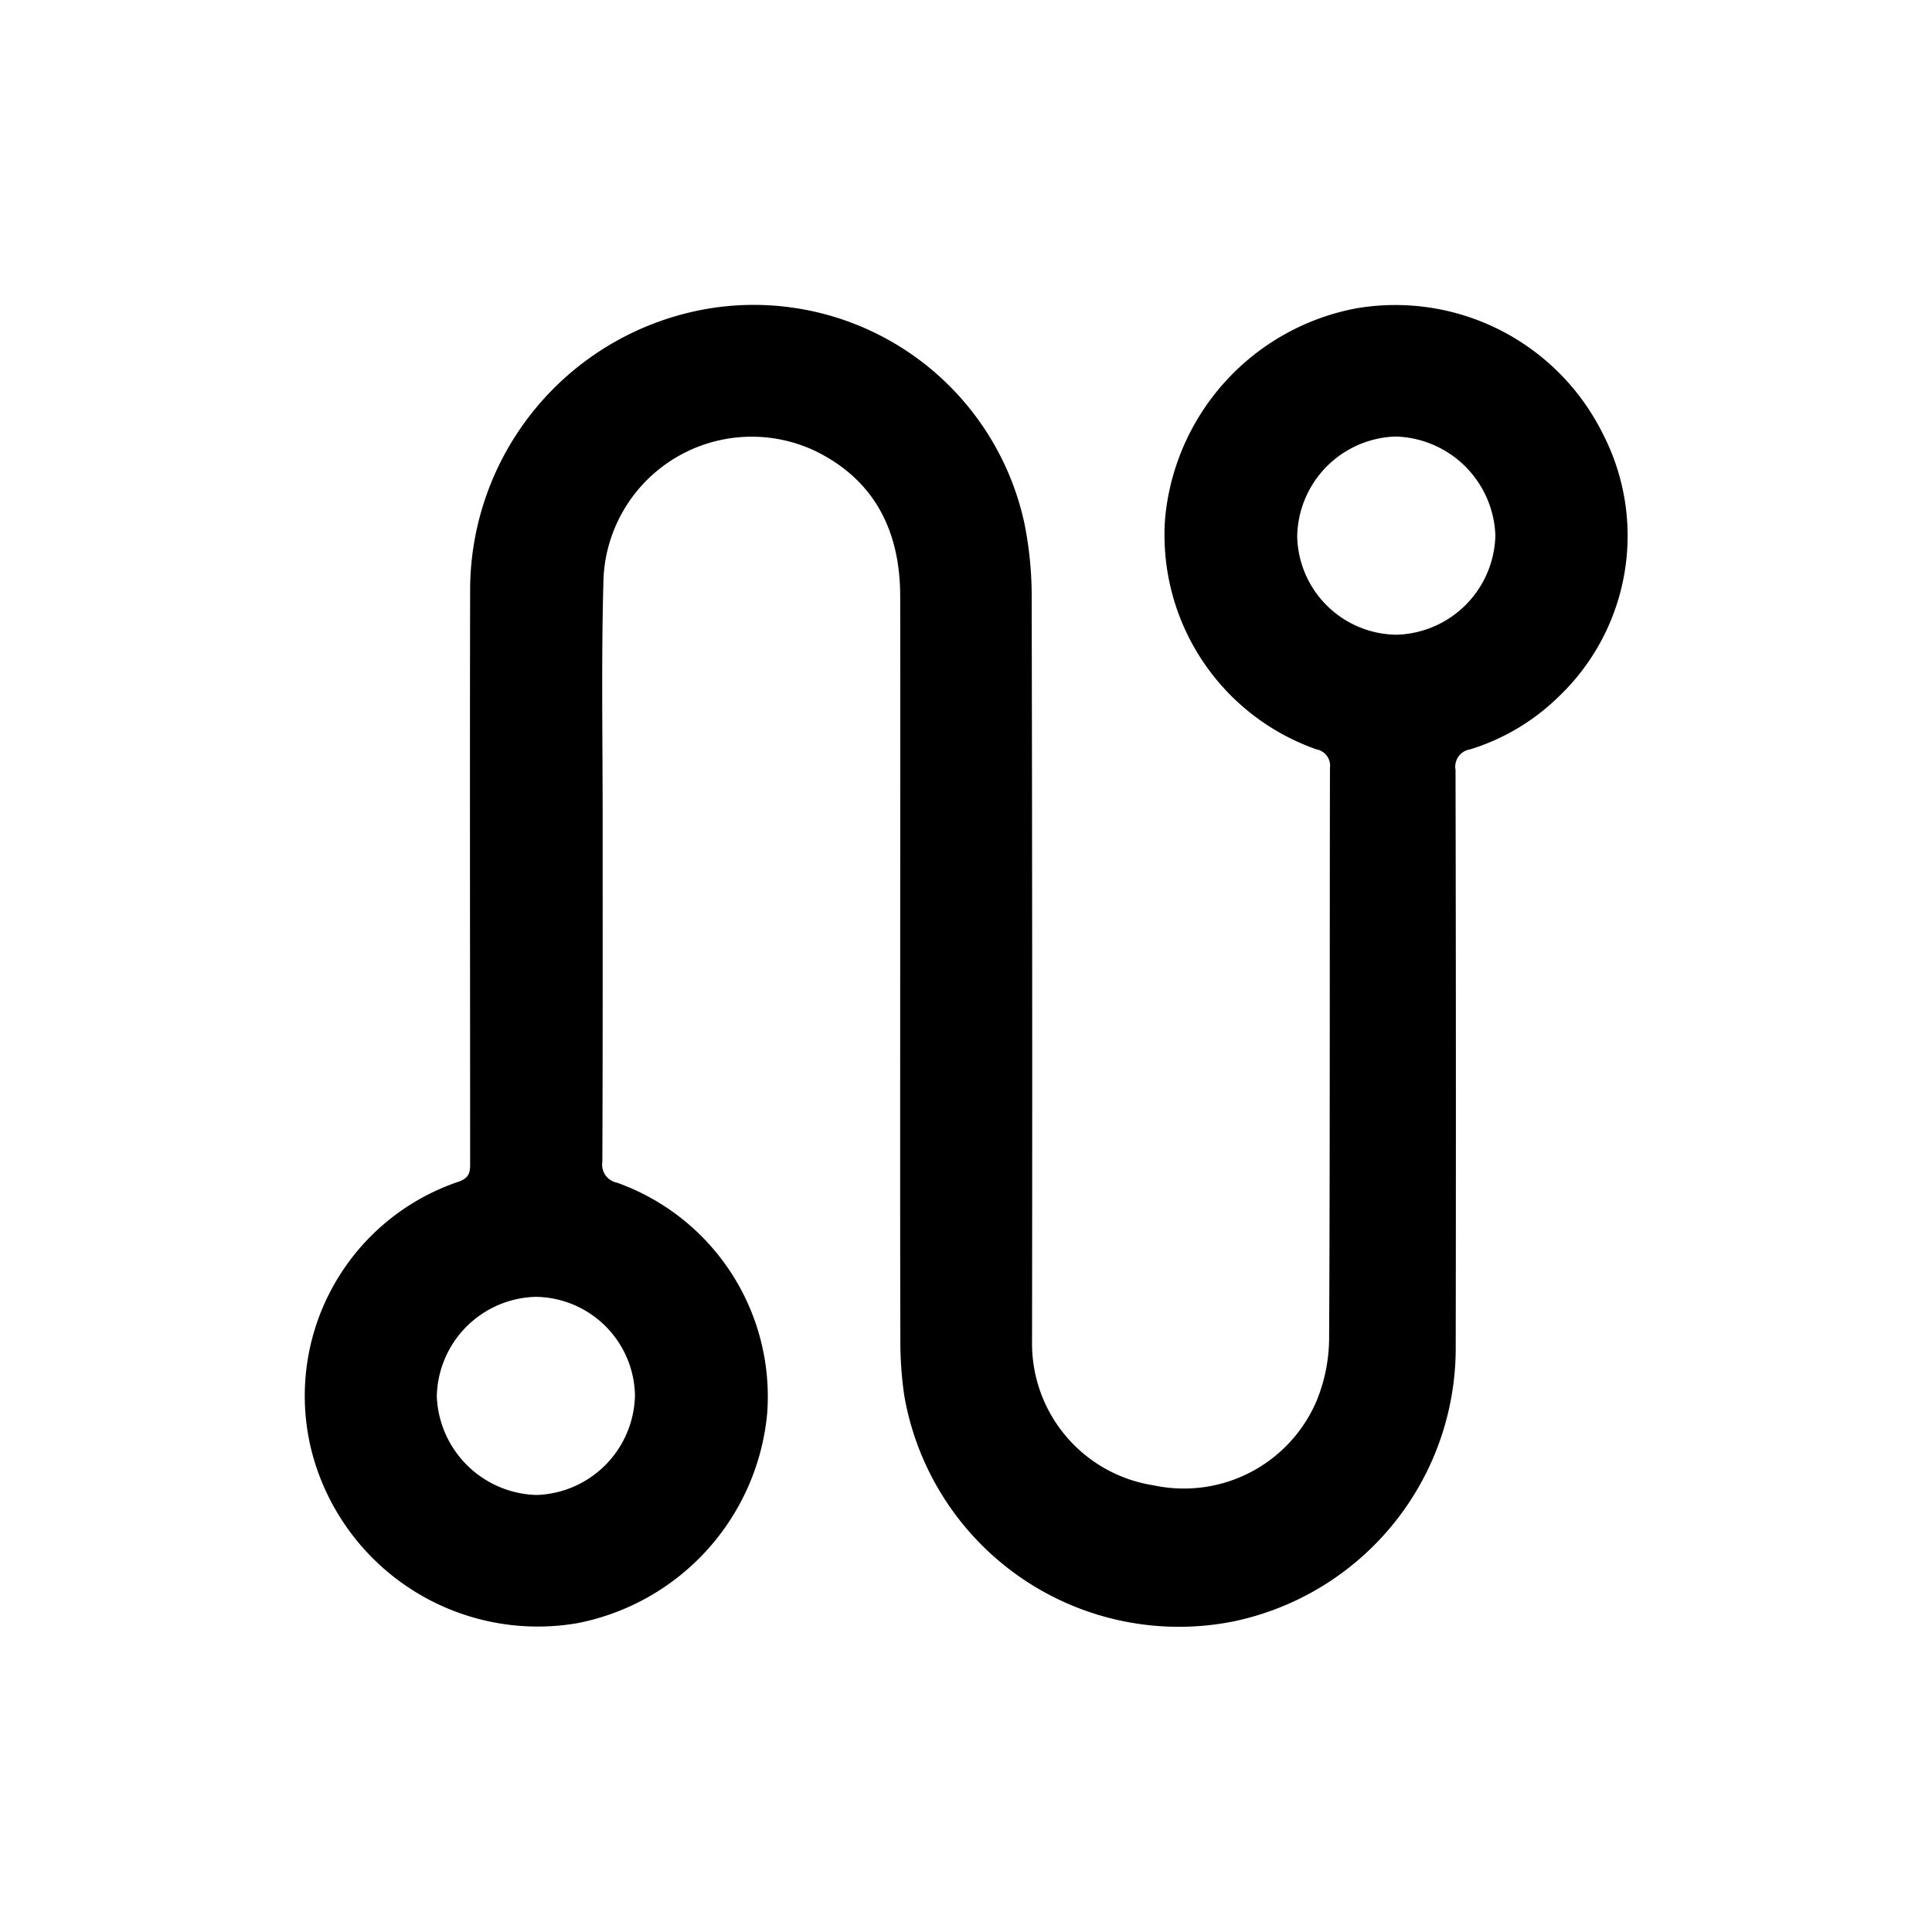 <svg xmlns="http://www.w3.org/2000/svg" width="100" height="100" viewBox="0 0 100 100">
  <g id="ic_Trace" transform="translate(-1412 -7666)">
    <g id="Rectangle_11086" data-name="Rectangle 11086" transform="translate(1412 7666)" fill="#fff" stroke="#707070" stroke-width="1" opacity="0">
      <rect width="100" height="100" stroke="none"/>
      <rect x="0.5" y="0.5" width="99" height="99" fill="none"/>
    </g>
    <g id="Group_9691" data-name="Group 9691" transform="translate(-2537.282 12746.141)">
      <path id="Path_12072" data-name="Path 12072" d="M3995.876-5029.491c0-6.6.011-13.209,0-19.814-.009-3.345-1.319-5.994-4.409-7.5a7.682,7.682,0,0,0-10.946,6.56c-.123,4.195-.043,8.4-.046,12.593,0,5.883.009,11.766-.016,17.648a.949.949,0,0,0,.753,1.077,11.75,11.75,0,0,1,7.78,11.933,12.215,12.215,0,0,1-9.813,10.866,12.087,12.087,0,0,1-13.729-8.756,11.7,11.7,0,0,1,7.59-14.1c.6-.216.576-.569.576-1.03,0-9.894-.021-19.788,0-29.681a14.786,14.786,0,0,1,12.509-14.5,14.336,14.336,0,0,1,16.179,11.137,19.176,19.176,0,0,1,.378,3.977q.041,19.172.019,38.345a7.426,7.426,0,0,0,6.3,7.477,7.466,7.466,0,0,0,8.419-4.353,8.661,8.661,0,0,0,.657-3.258c.049-9.84.024-19.68.043-29.521a.857.857,0,0,0-.691-.961,11.751,11.751,0,0,1-7.84-11.971,12.2,12.2,0,0,1,9.908-10.861,11.987,11.987,0,0,1,12.737,6.476,11.5,11.5,0,0,1-2.283,13.633,11.291,11.291,0,0,1-4.573,2.721.907.907,0,0,0-.758,1.061q.032,14.921.01,29.842a14.459,14.459,0,0,1-11.488,14.231,14.429,14.429,0,0,1-17.058-11.7,19.735,19.735,0,0,1-.2-2.875C3995.868-5017.03,3995.876-5023.26,3995.876-5029.491Zm-13.728,21.556a5.2,5.2,0,0,0-5.15-5.082,5.26,5.26,0,0,0-5.107,5.148,5.312,5.312,0,0,0,5.173,5.108A5.266,5.266,0,0,0,3982.148-5007.935Zm39.418-39.353a5.262,5.262,0,0,0,5.116-5.142,5.312,5.312,0,0,0-5.166-5.116,5.261,5.261,0,0,0-5.091,5.167A5.2,5.2,0,0,0,4021.566-5047.288Z" transform="translate(0)"/>
    </g>
  </g>
</svg>
